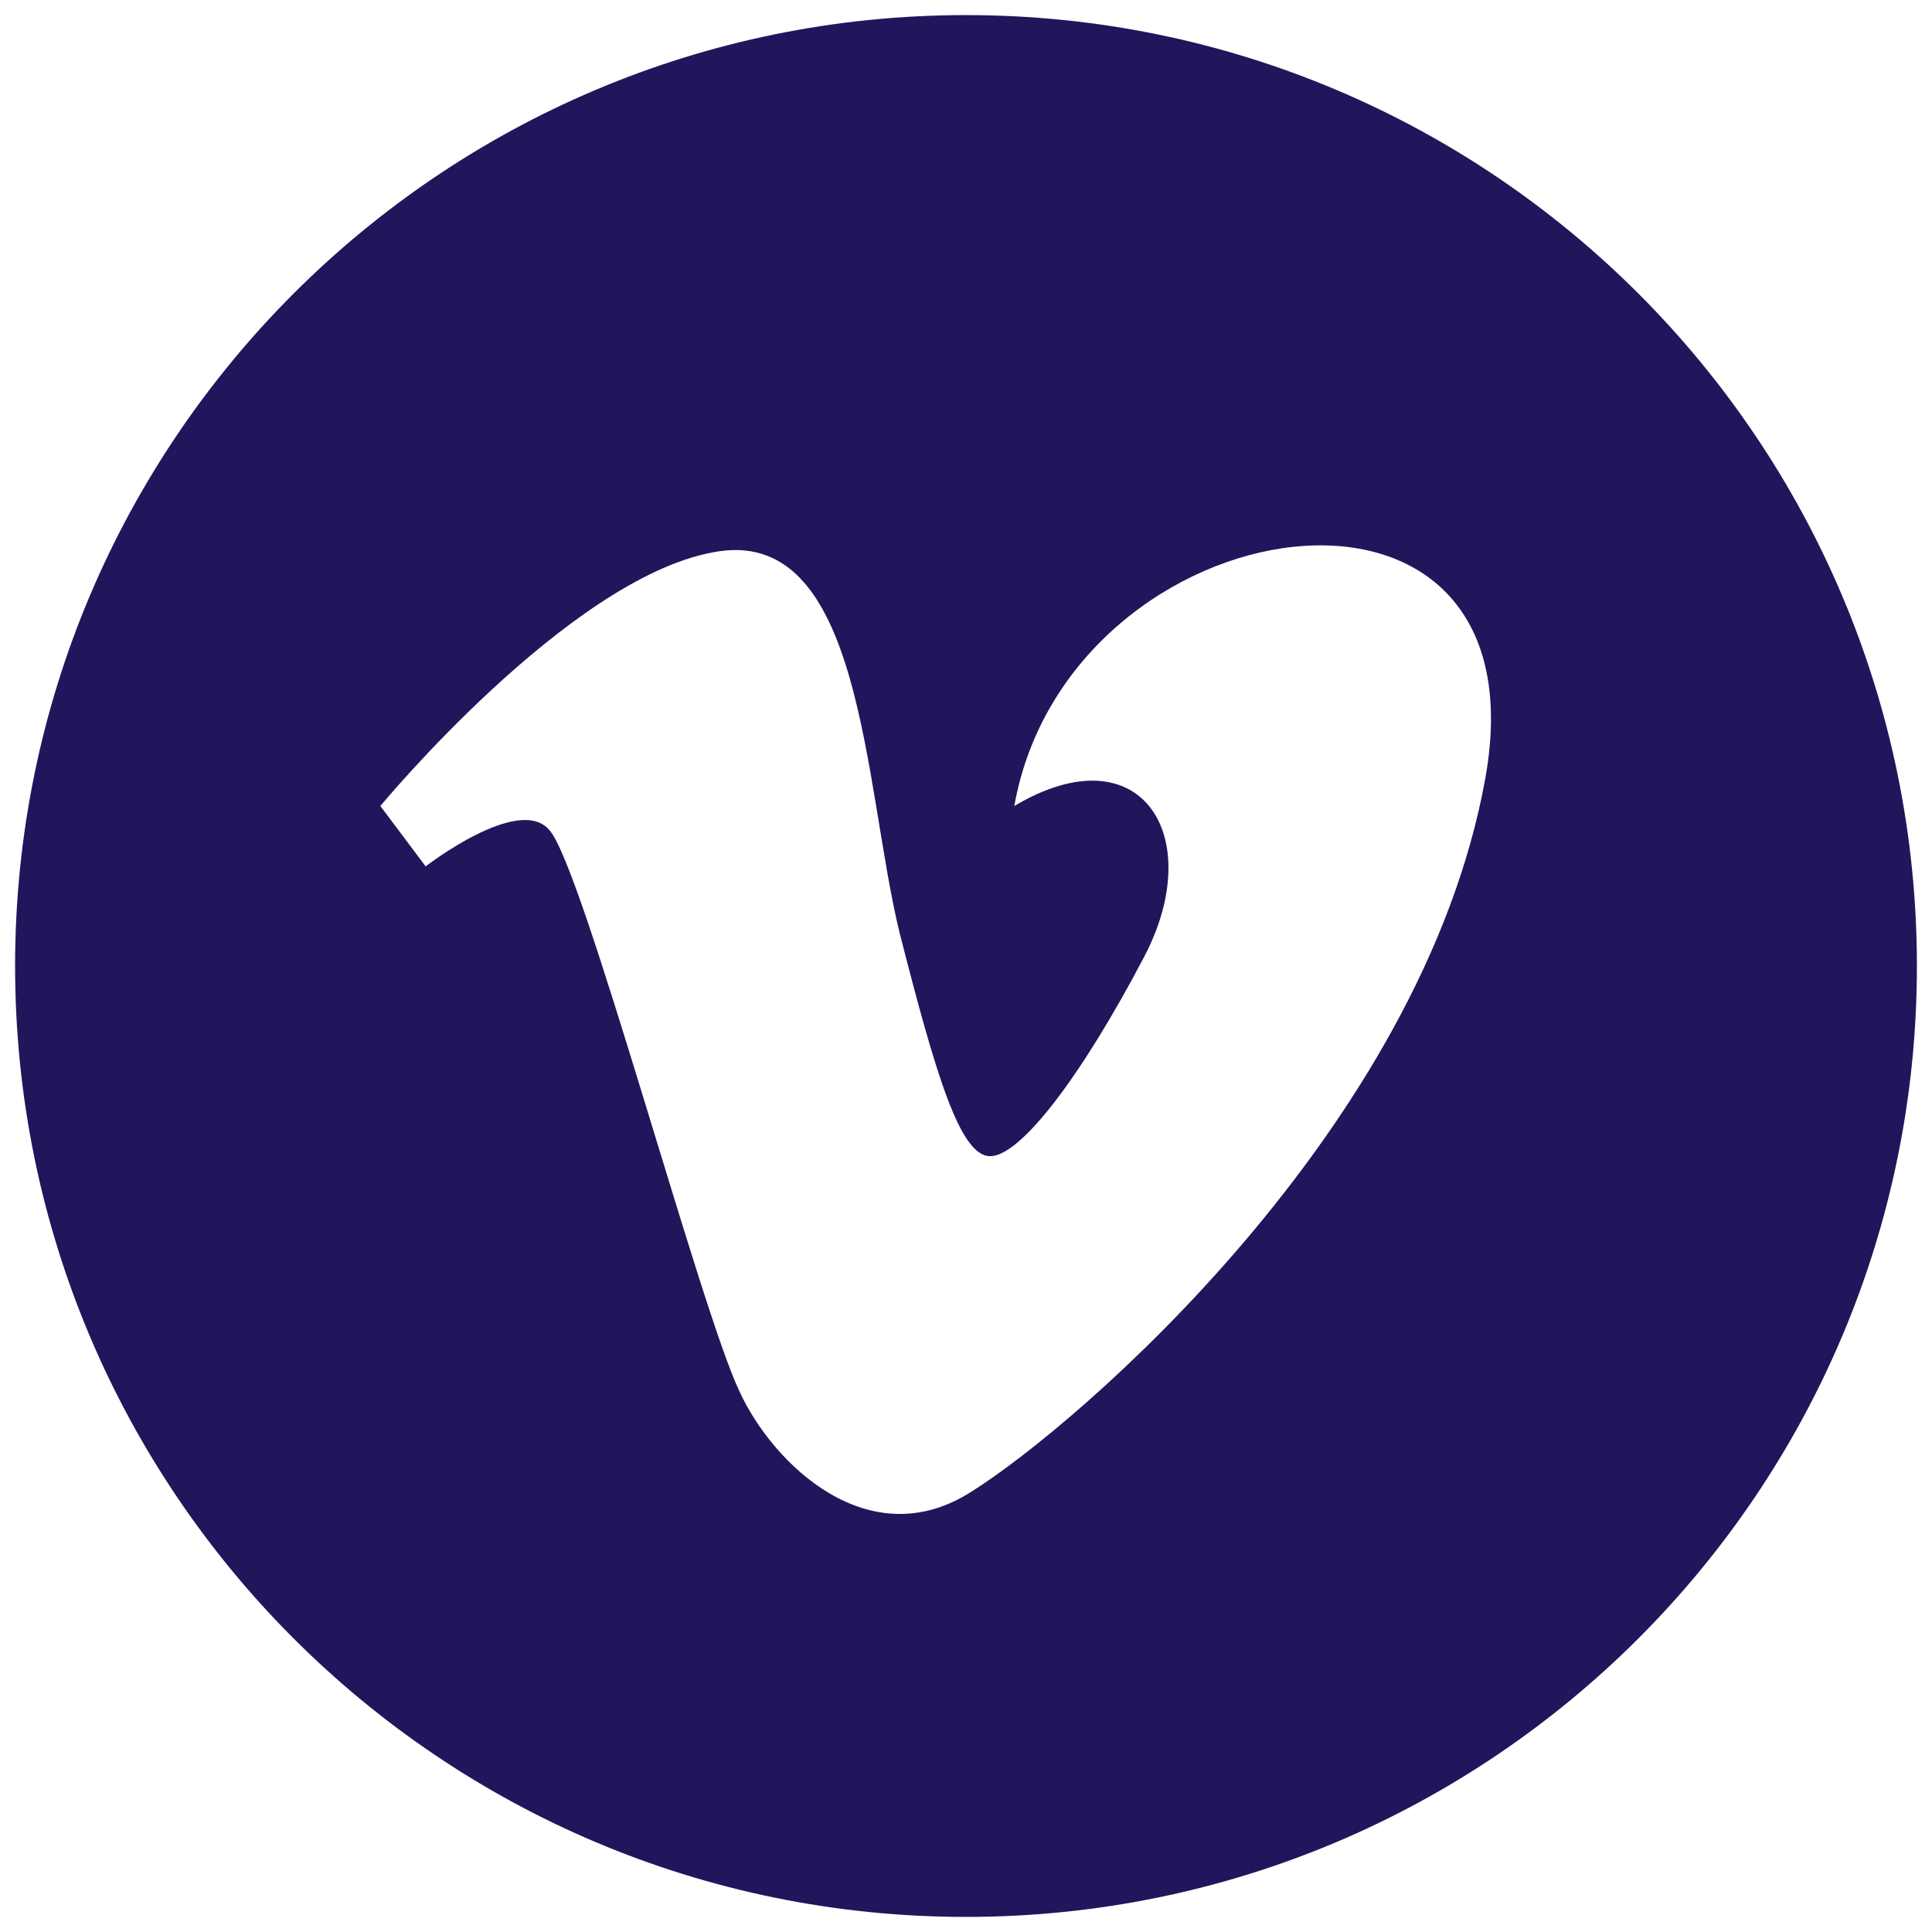<?xml version="1.0" encoding="utf-8"?>
<!-- Generator: Adobe Illustrator 24.0.0, SVG Export Plug-In . SVG Version: 6.00 Build 0)  -->
<svg version="1.1" id="Capa_1" xmlns="http://www.w3.org/2000/svg" xmlns:xlink="http://www.w3.org/1999/xlink" x="0px" y="0px"
	 viewBox="0 0 64 64" style="enable-background:new 0 0 64 64;" xml:space="preserve">
<style type="text/css">
	.st0{fill:#21165B;}
</style>
<path class="st0" d="M32,0.5C14.6,0.5,0.5,14.6,0.5,32S14.6,63.5,32,63.5S63.5,49.4,63.5,32S49.4,0.5,32,0.5z M49.2,25.8
	c-2.1,11.6-13.5,21.4-17,23.6c-3.4,2.2-6.6-0.9-7.7-3.3c-1.3-2.7-5.2-17.4-6.3-18.6c-1-1.2-4.1,1.2-4.1,1.2l-1.5-2
	c0,0,6.2-7.5,11-8.4c5-1,5,7.7,6.2,12.6c1.2,4.7,2,7.4,3,7.4c1,0,3-2.6,5.1-6.6c2.1-4-0.1-7.5-4.3-5C35.4,16.6,51.3,14.2,49.2,25.8z
	"/>
</svg>
